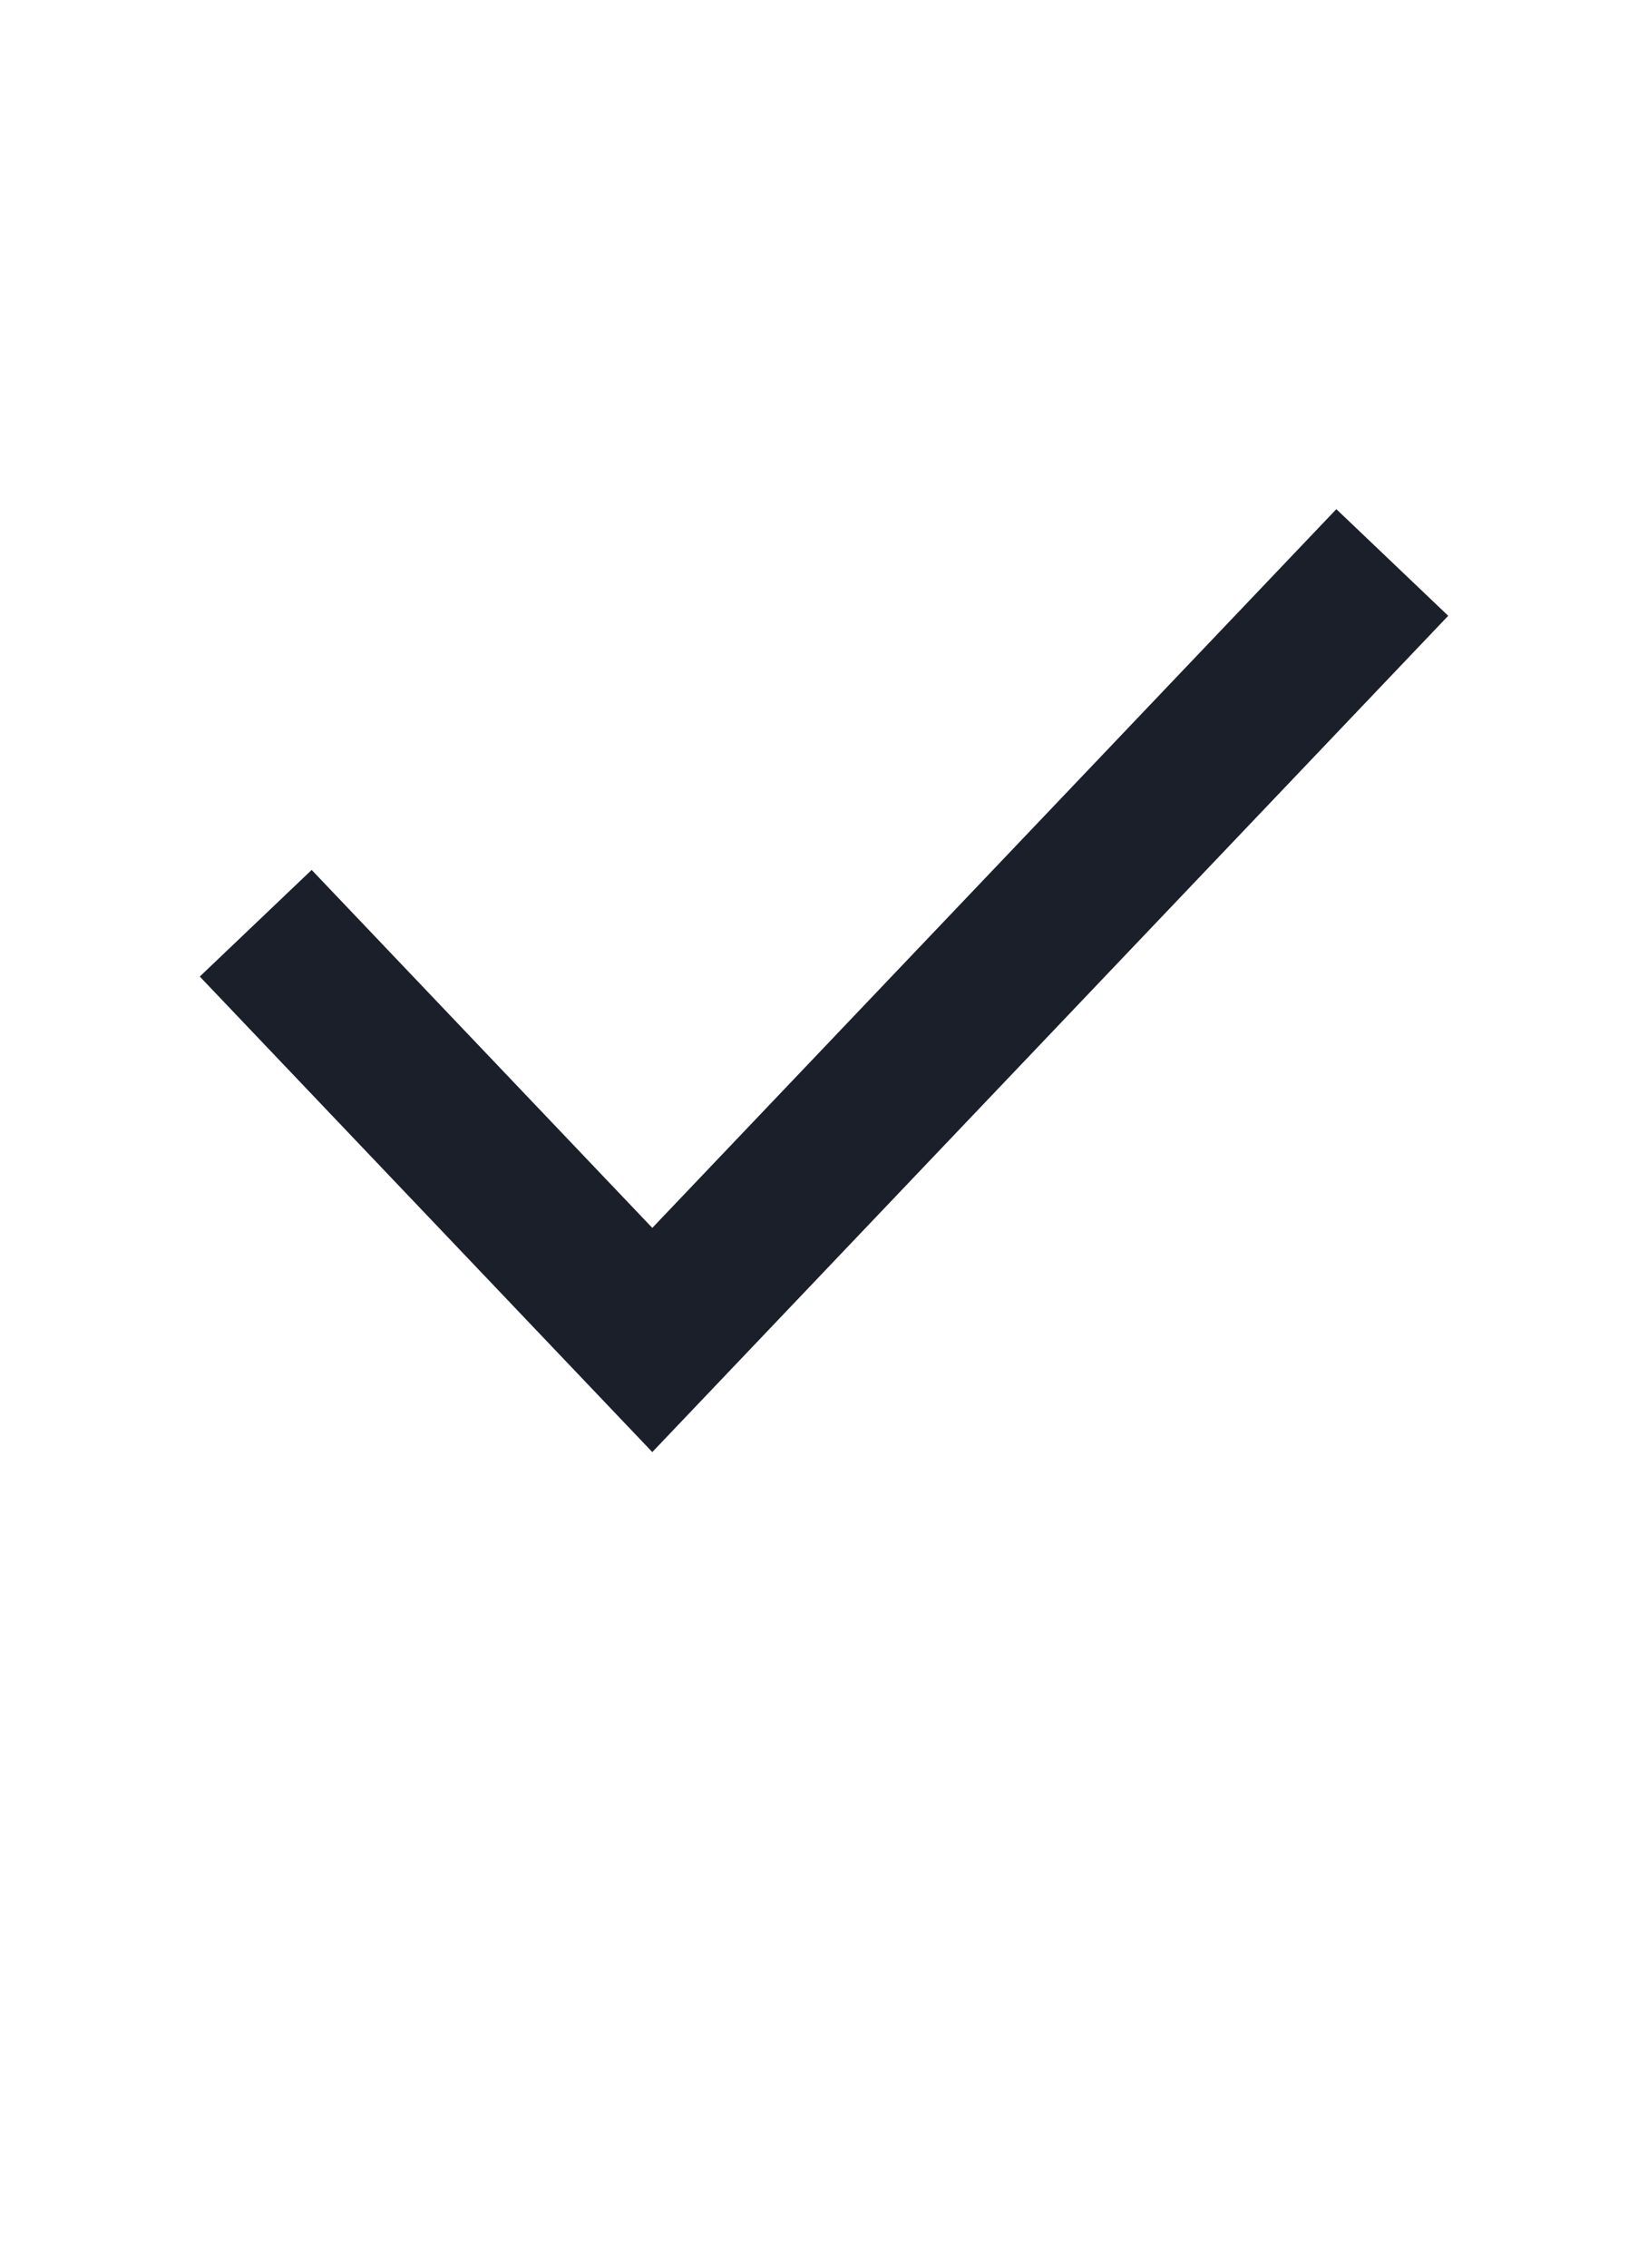 <svg xmlns="http://www.w3.org/2000/svg" fill="none" viewBox="0 0 16 22" height="22" width="16">
<g id="check-new 1">
<path stroke-linecap="square" stroke-width="1.5" stroke="#1A1F2A" d="M3 9.5L6.333 13L13 6" id="Vector"></path>
</g>
</svg>

